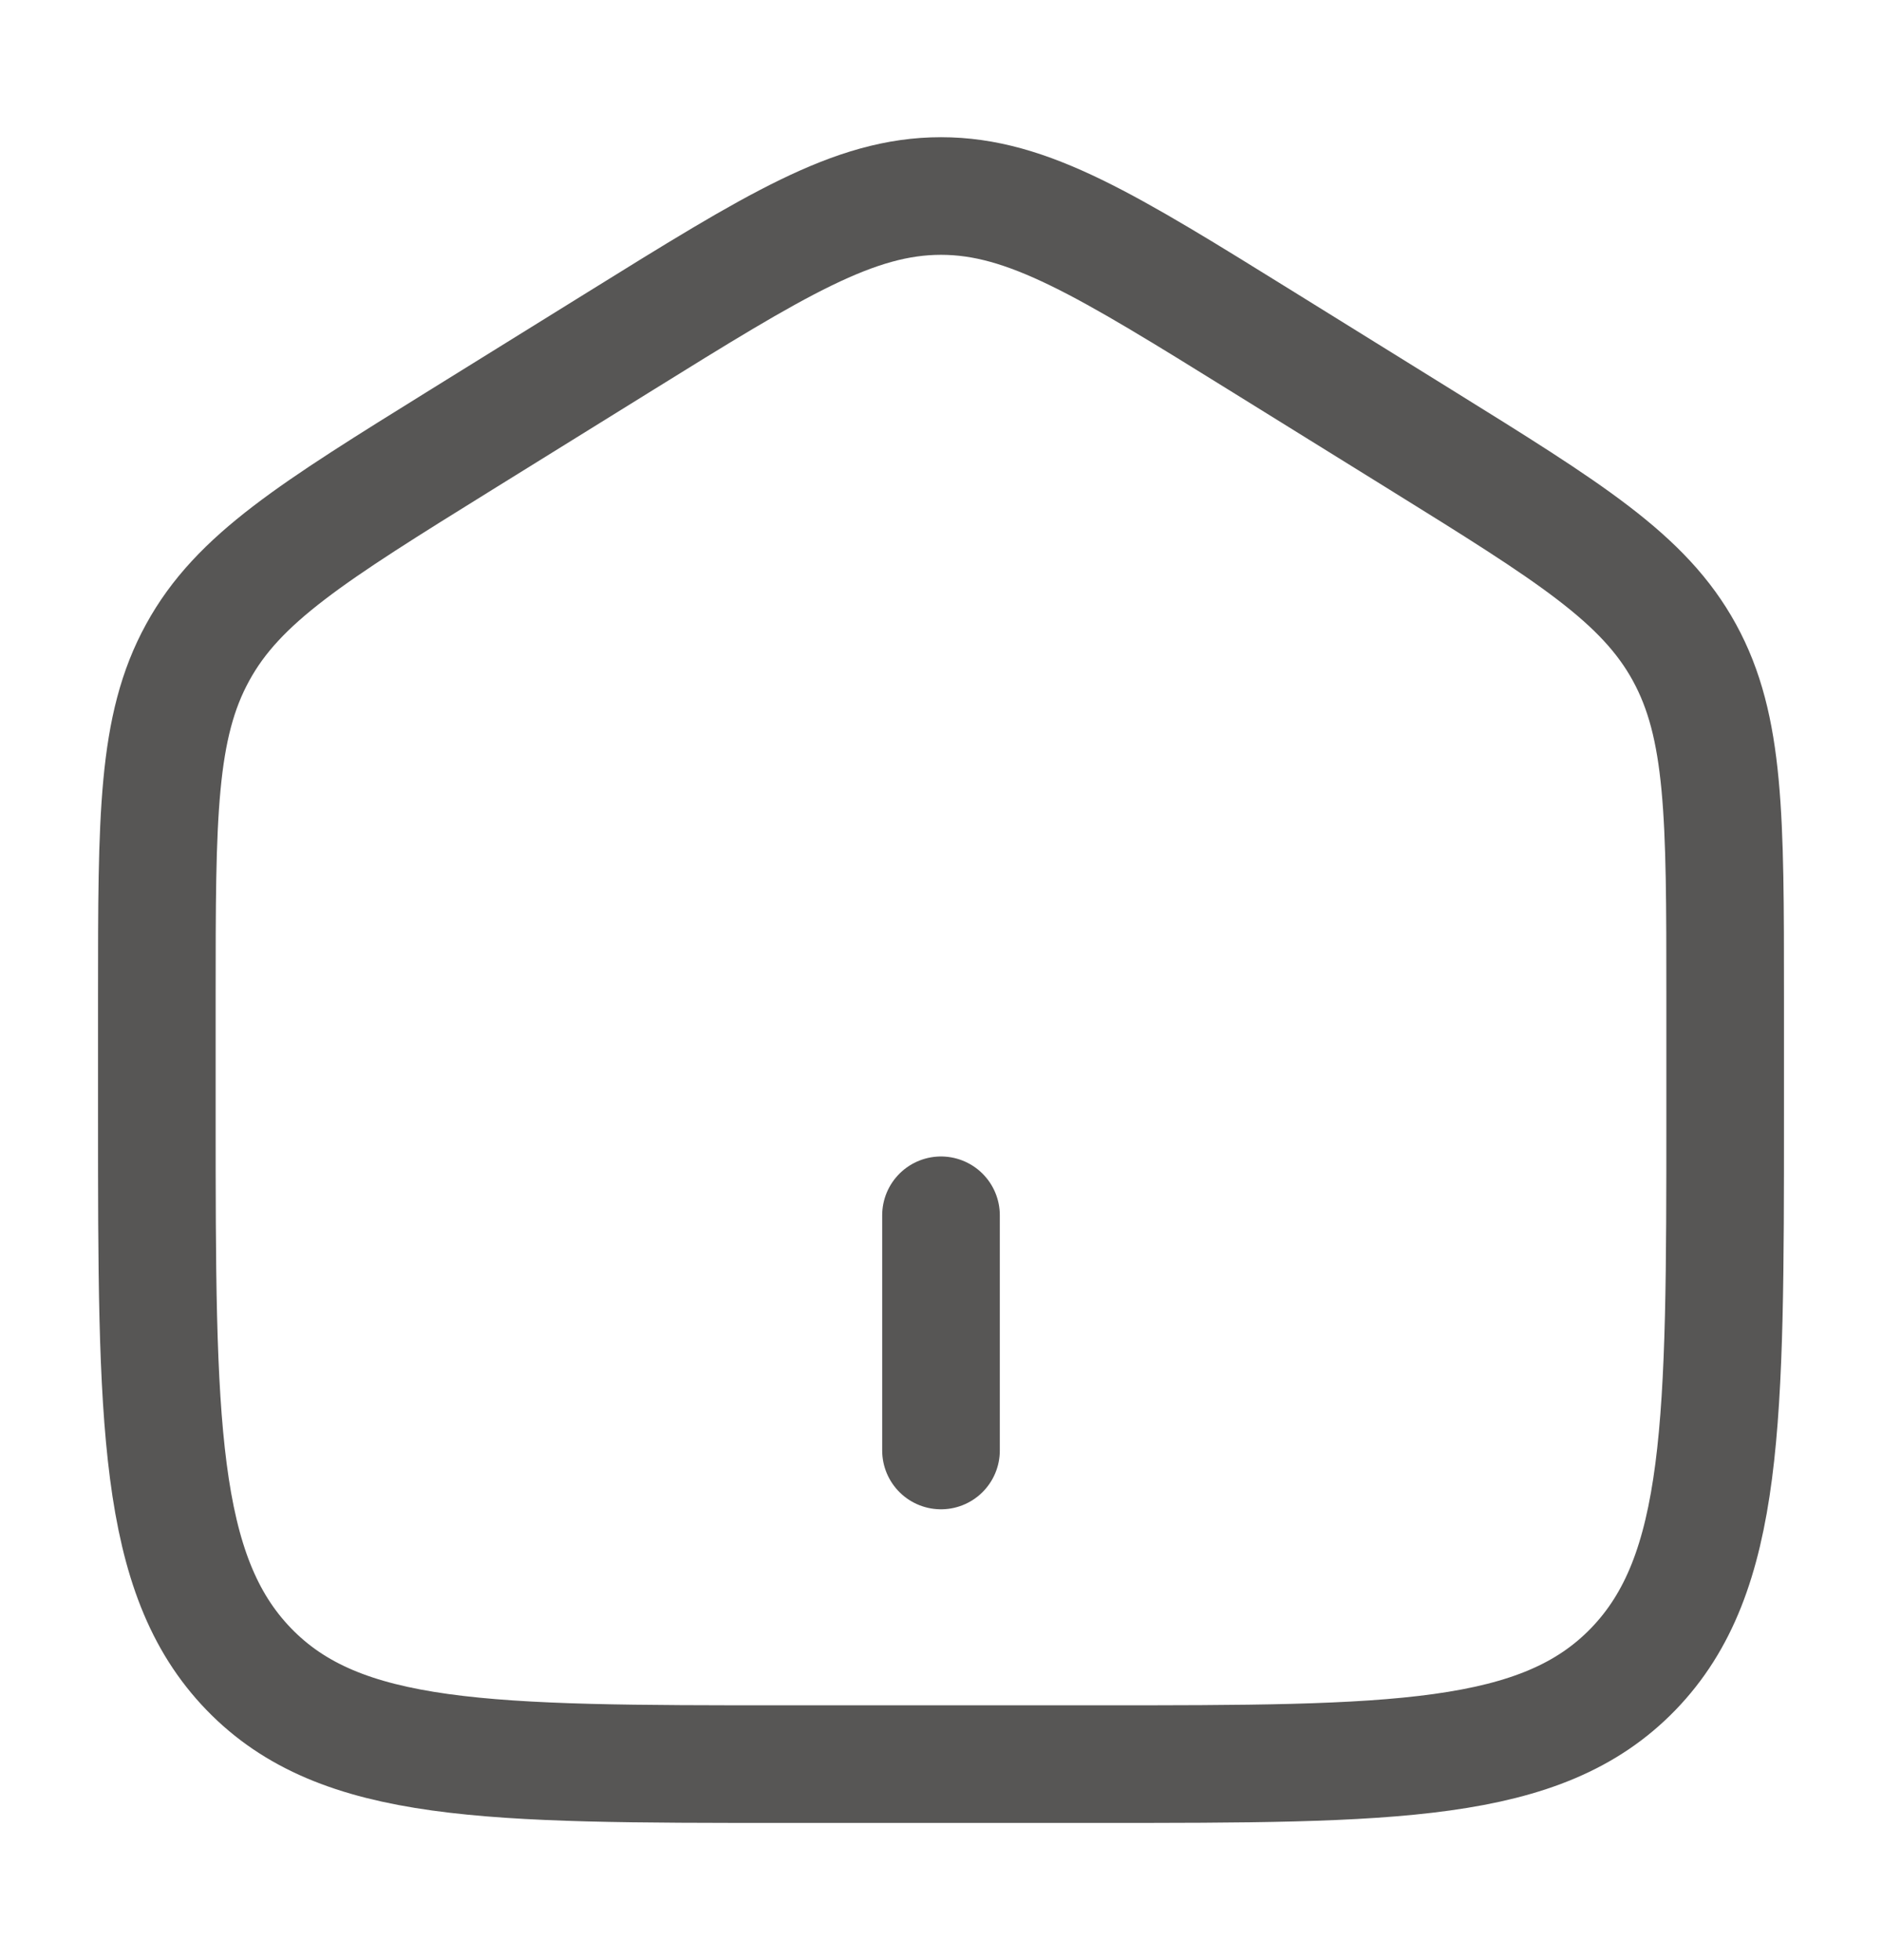<svg width="24" height="25" viewBox="0 0 24 25" fill="none" xmlns="http://www.w3.org/2000/svg">
<path d="M2 12.704C2 10.415 2 9.271 2.52 8.323C3.038 7.374 3.987 6.786 5.884 5.608L7.884 4.367C9.889 3.122 10.892 2.5 12 2.5C13.108 2.5 14.11 3.122 16.116 4.367L18.116 5.608C20.013 6.786 20.962 7.374 21.481 8.323C22 9.272 22 10.415 22 12.703V14.225C22 18.125 22 20.076 20.828 21.288C19.656 22.5 17.771 22.5 14 22.5H10C6.229 22.5 4.343 22.5 3.172 21.288C2.001 20.076 2 18.126 2 14.225V12.704Z" stroke="#575655" stroke-width="1.5"/>
<path d="M12 15.5V18.5" stroke="#575655" stroke-width="1.5" stroke-linecap="round"/>
</svg>
